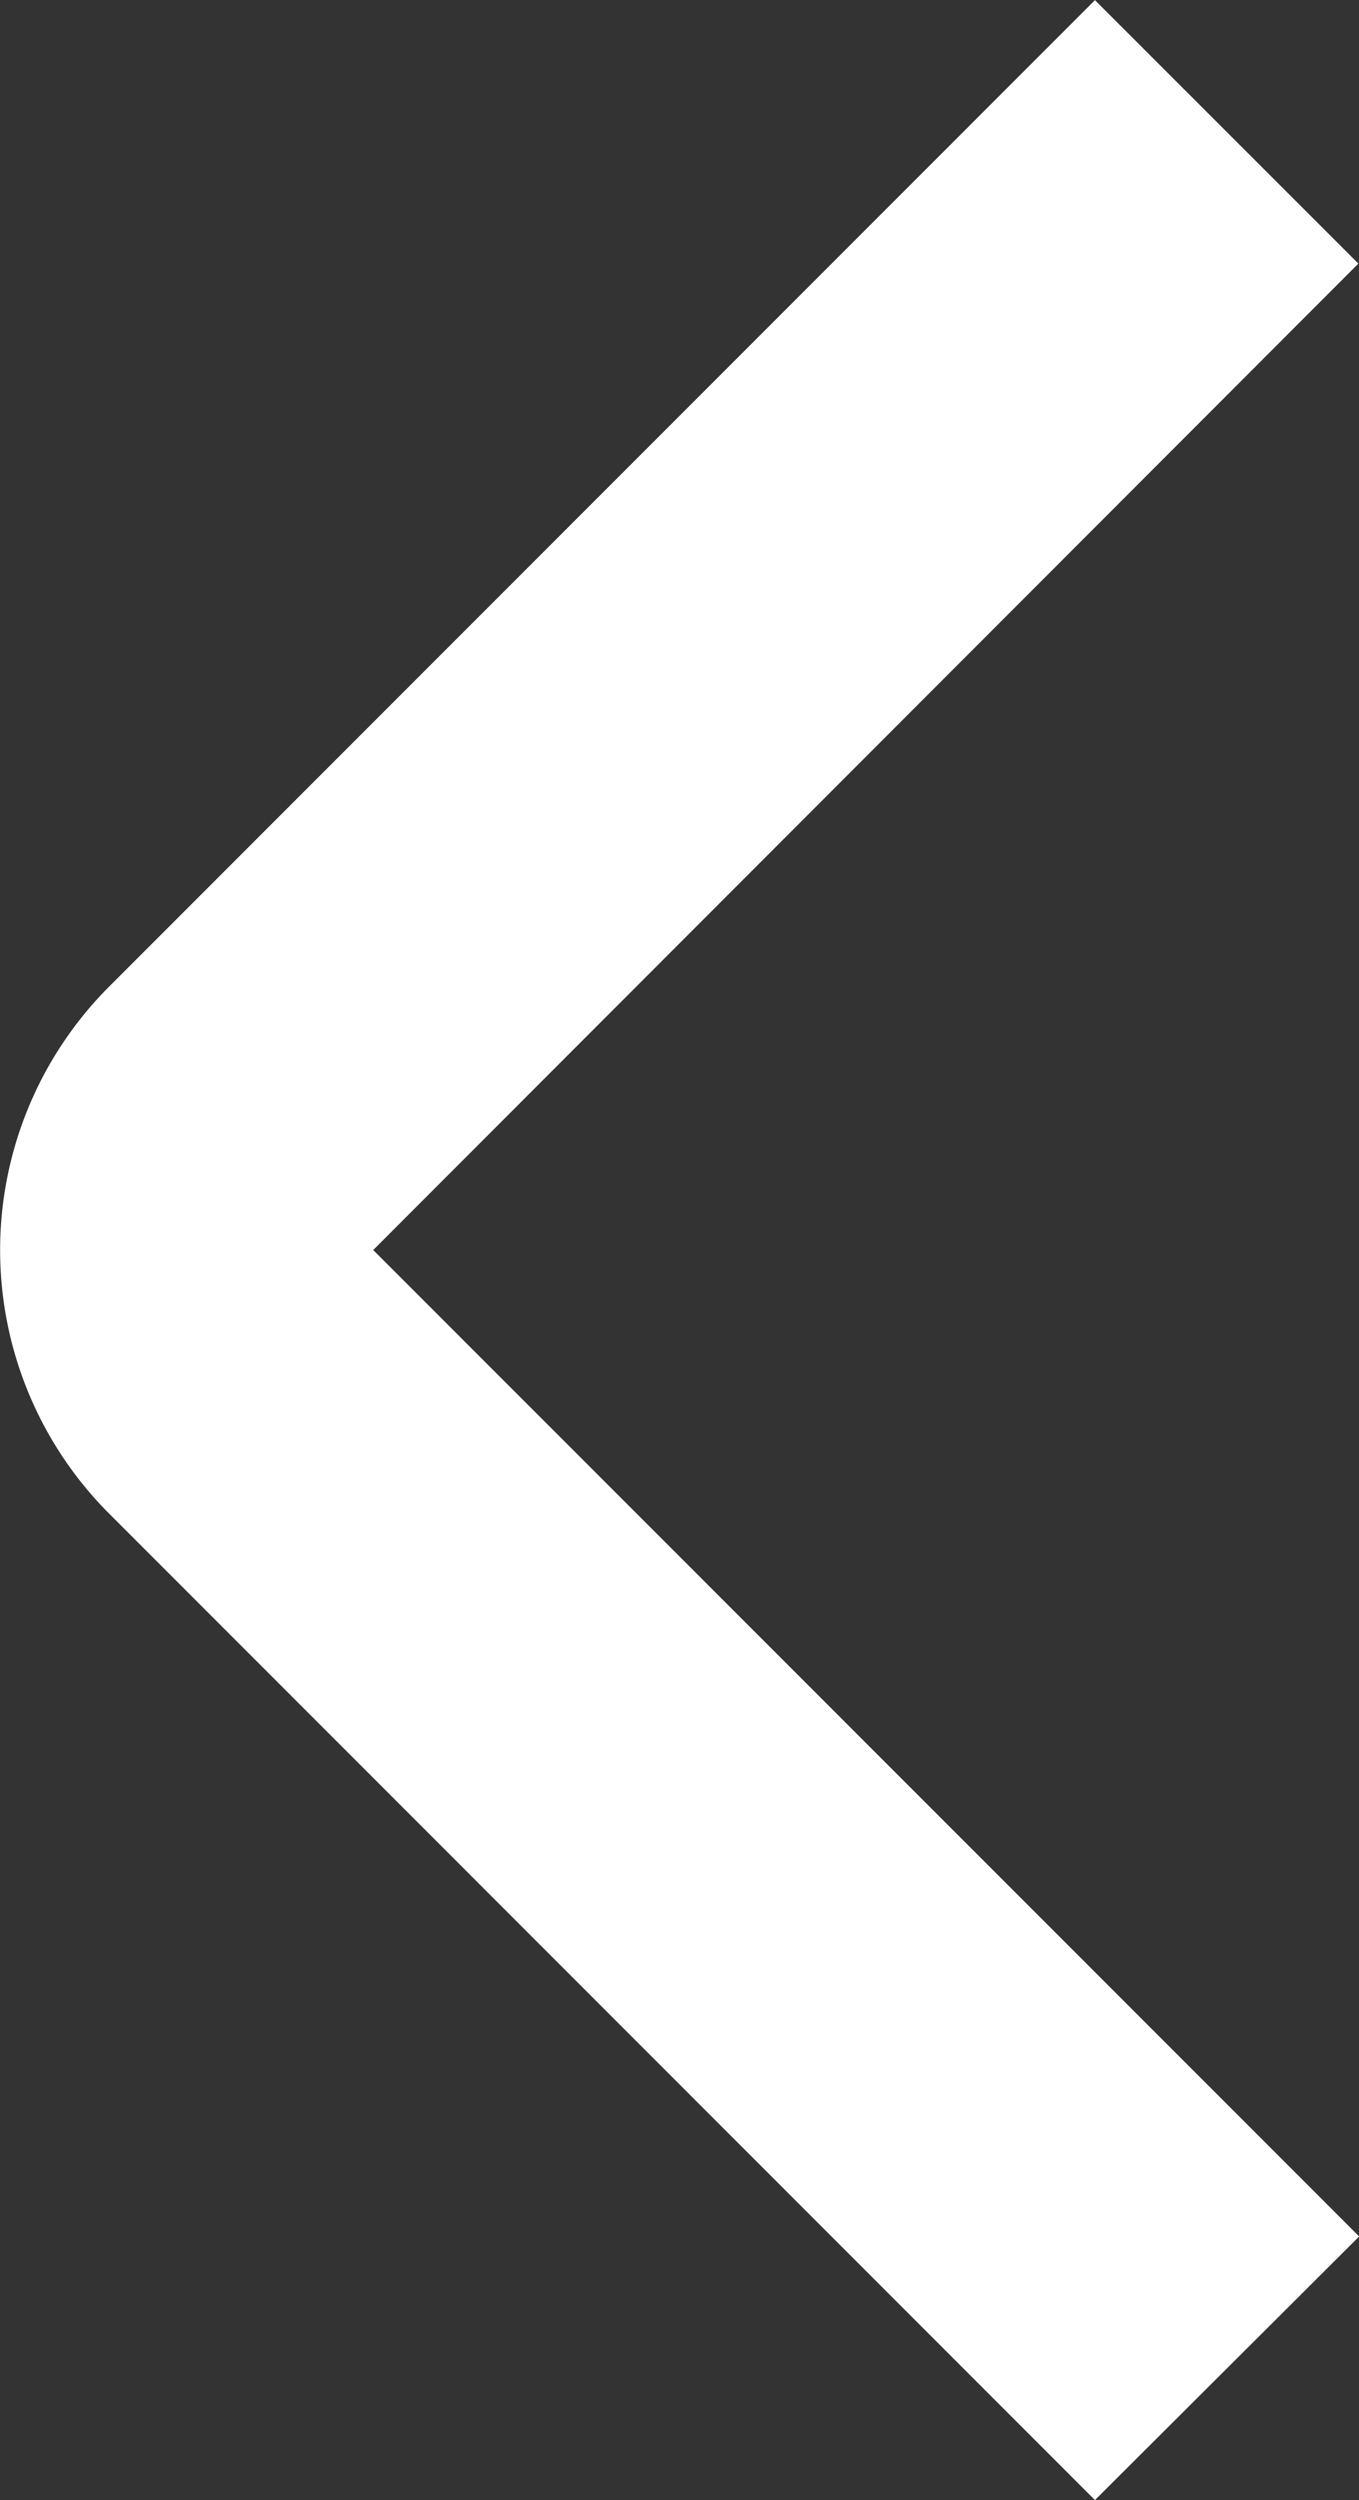 <svg xmlns="http://www.w3.org/2000/svg" width="8.703" height="16" viewBox="0 0 8.703 16">
  <rect x="0" y="0" width="8.703" height="16" fill="#333333" stroke="none"/>
  <path id="Path_98" data-name="Path 98" d="M14.908,21.293,8.595,14.98a2.386,2.386,0,0,1,0-3.373l6.313-6.313L16.595,6.98l-6.309,6.313L16.6,19.606Z" transform="translate(-7.896 -5.293)" fill="#fff"/>
</svg>
